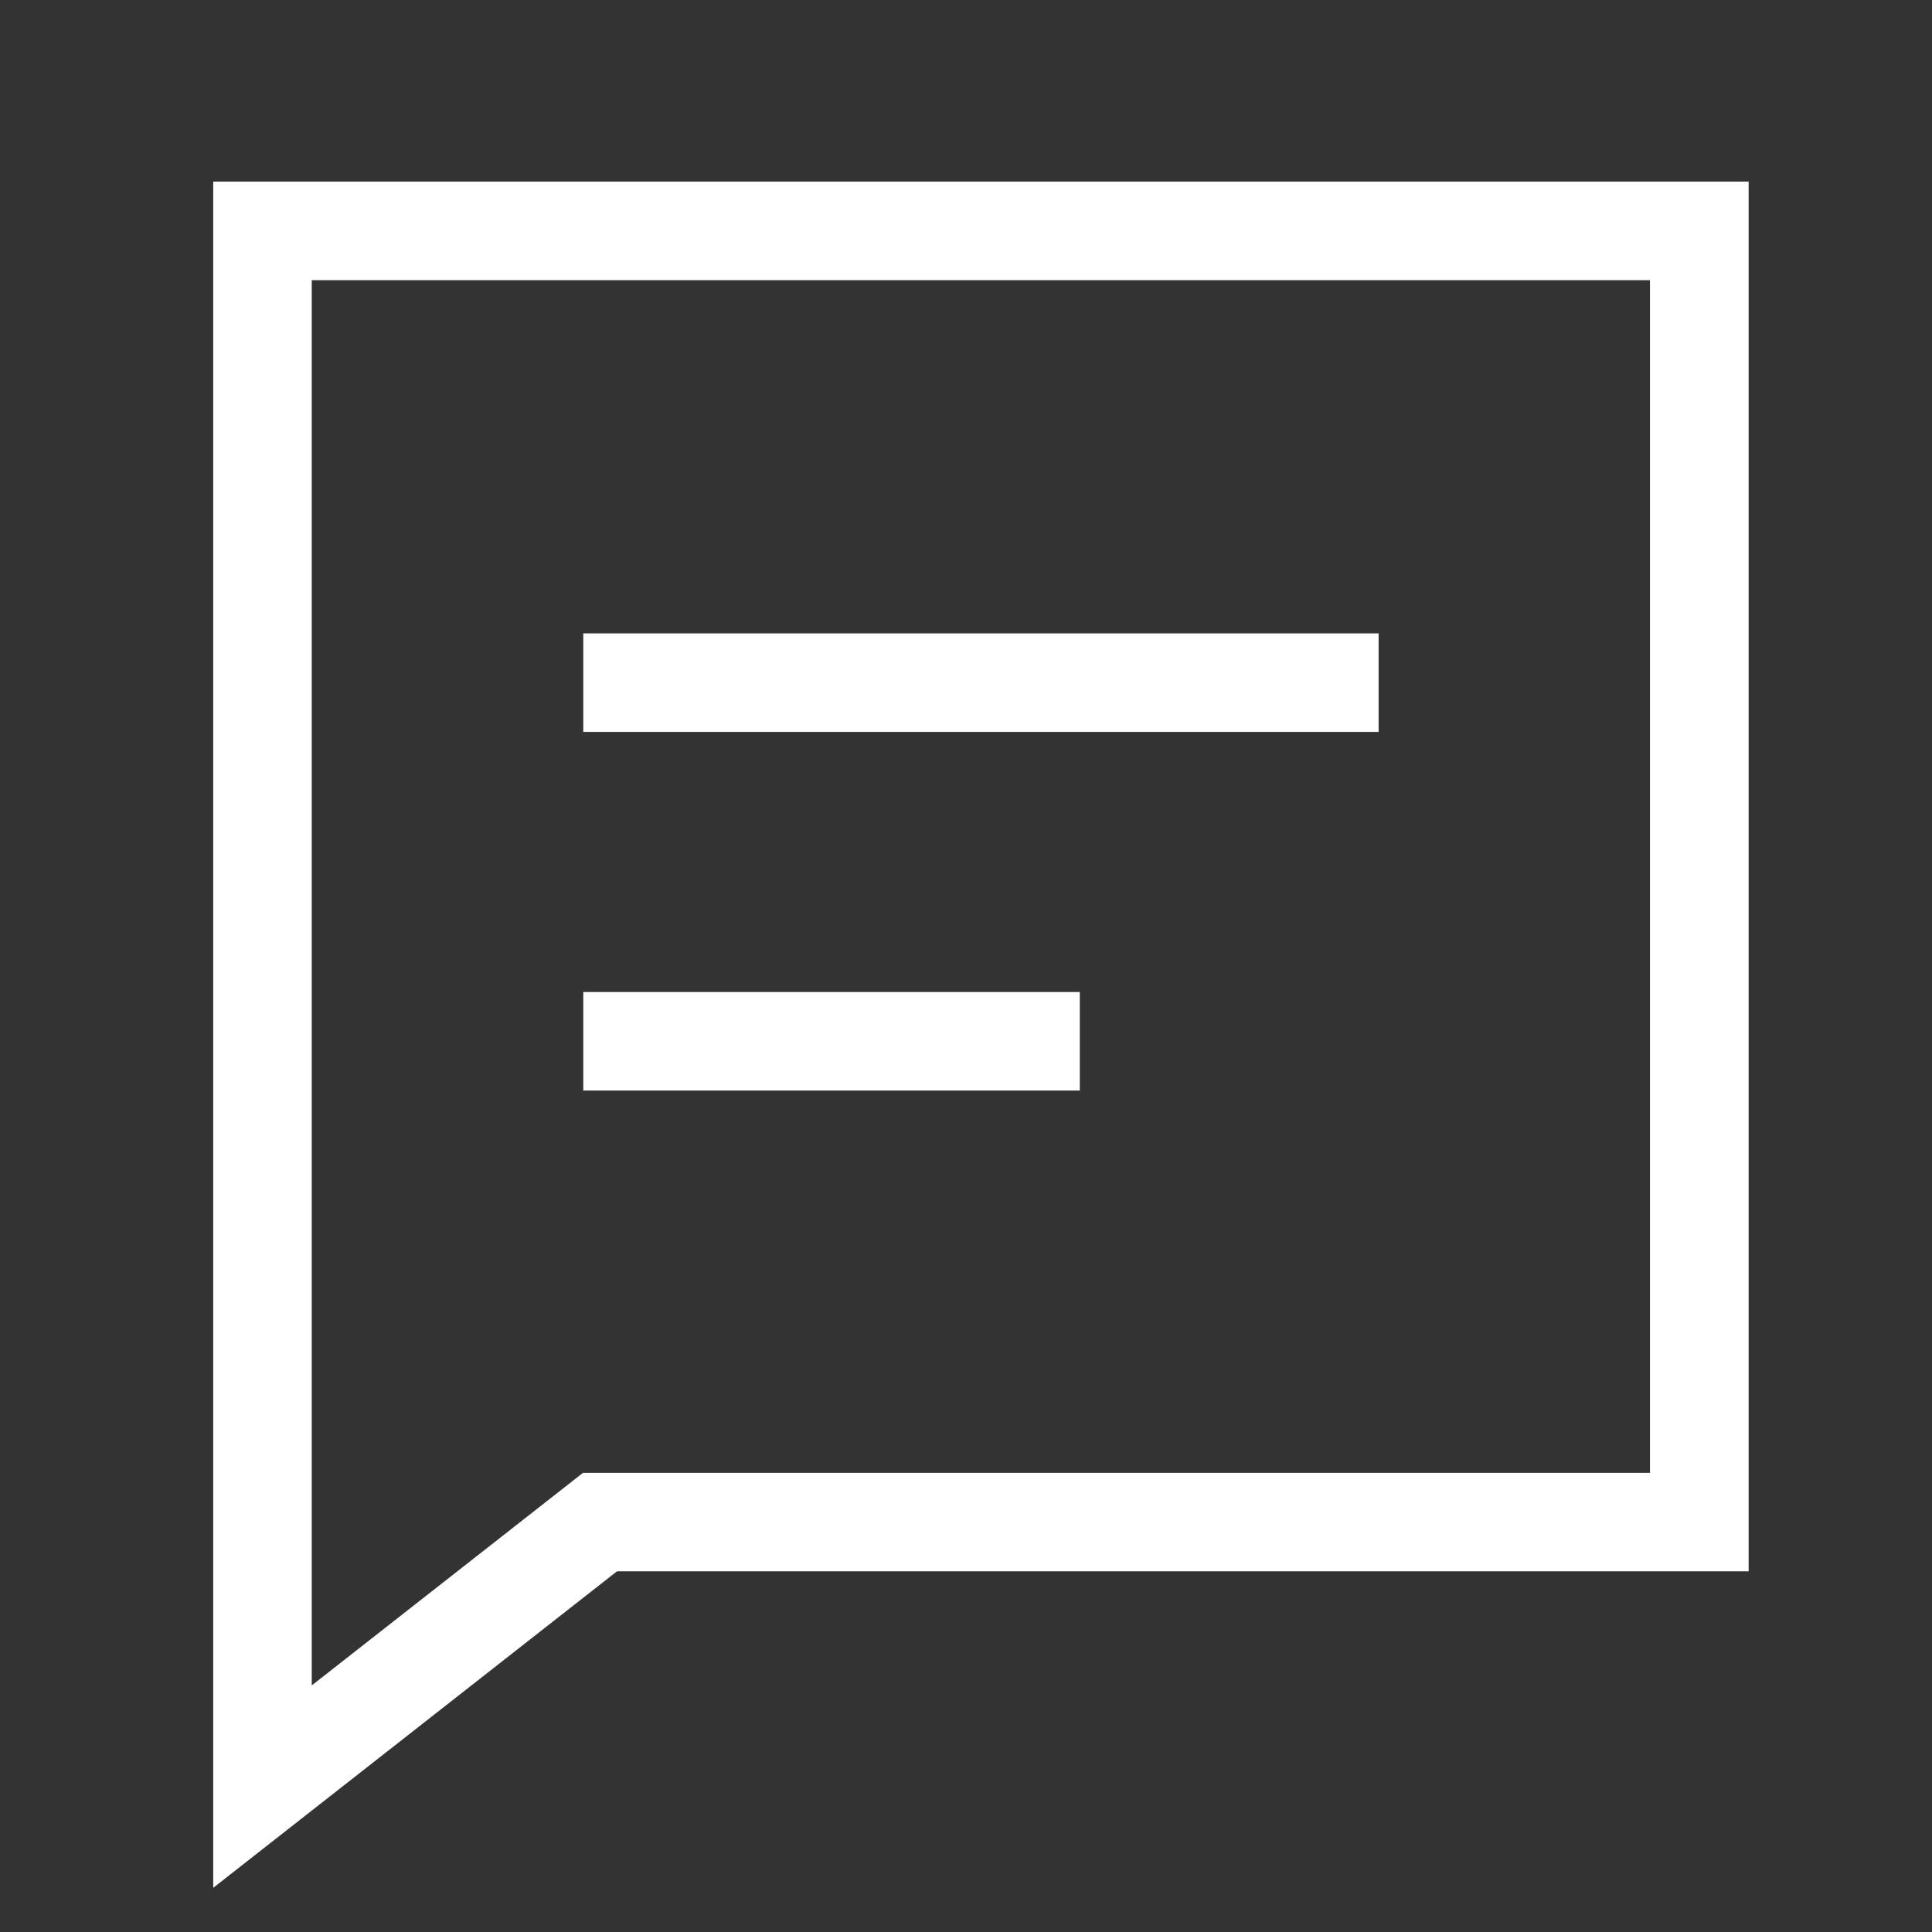 <?xml version="1.0" encoding="utf-8"?>
<!-- Generator: Adobe Illustrator 16.0.0, SVG Export Plug-In . SVG Version: 6.00 Build 0)  -->
<!DOCTYPE svg PUBLIC "-//W3C//DTD SVG 1.1//EN" "http://www.w3.org/Graphics/SVG/1.1/DTD/svg11.dtd">
<svg version="1.1" id="레이어_1" xmlns="http://www.w3.org/2000/svg" xmlns:xlink="http://www.w3.org/1999/xlink" x="0px"
	 y="0px" width="30px" height="30px" viewBox="0 0 30 30" enable-background="new 0 0 30 30" xml:space="preserve">
<rect x="0" y="0" width="30" height="30" fill="#333333" stroke="none"/>
<g>
	<g>
		<path fill="#FFFFFF" d="M3.311,29.314V2.82h23.842v21.579H9.581L3.311,29.314z M4.841,4.35v21.821l4.212-3.301h16.568V4.35H4.841z
			"/>
	</g>
	<g>
		<g>
			<rect x="9.057" y="9.835" fill="#FFFFFF" width="12.35" height="1.53"/>
		</g>
		<g>
			<rect x="9.057" y="15.404" fill="#FFFFFF" width="7.71" height="1.53"/>
		</g>
	</g>
</g>
</svg>
